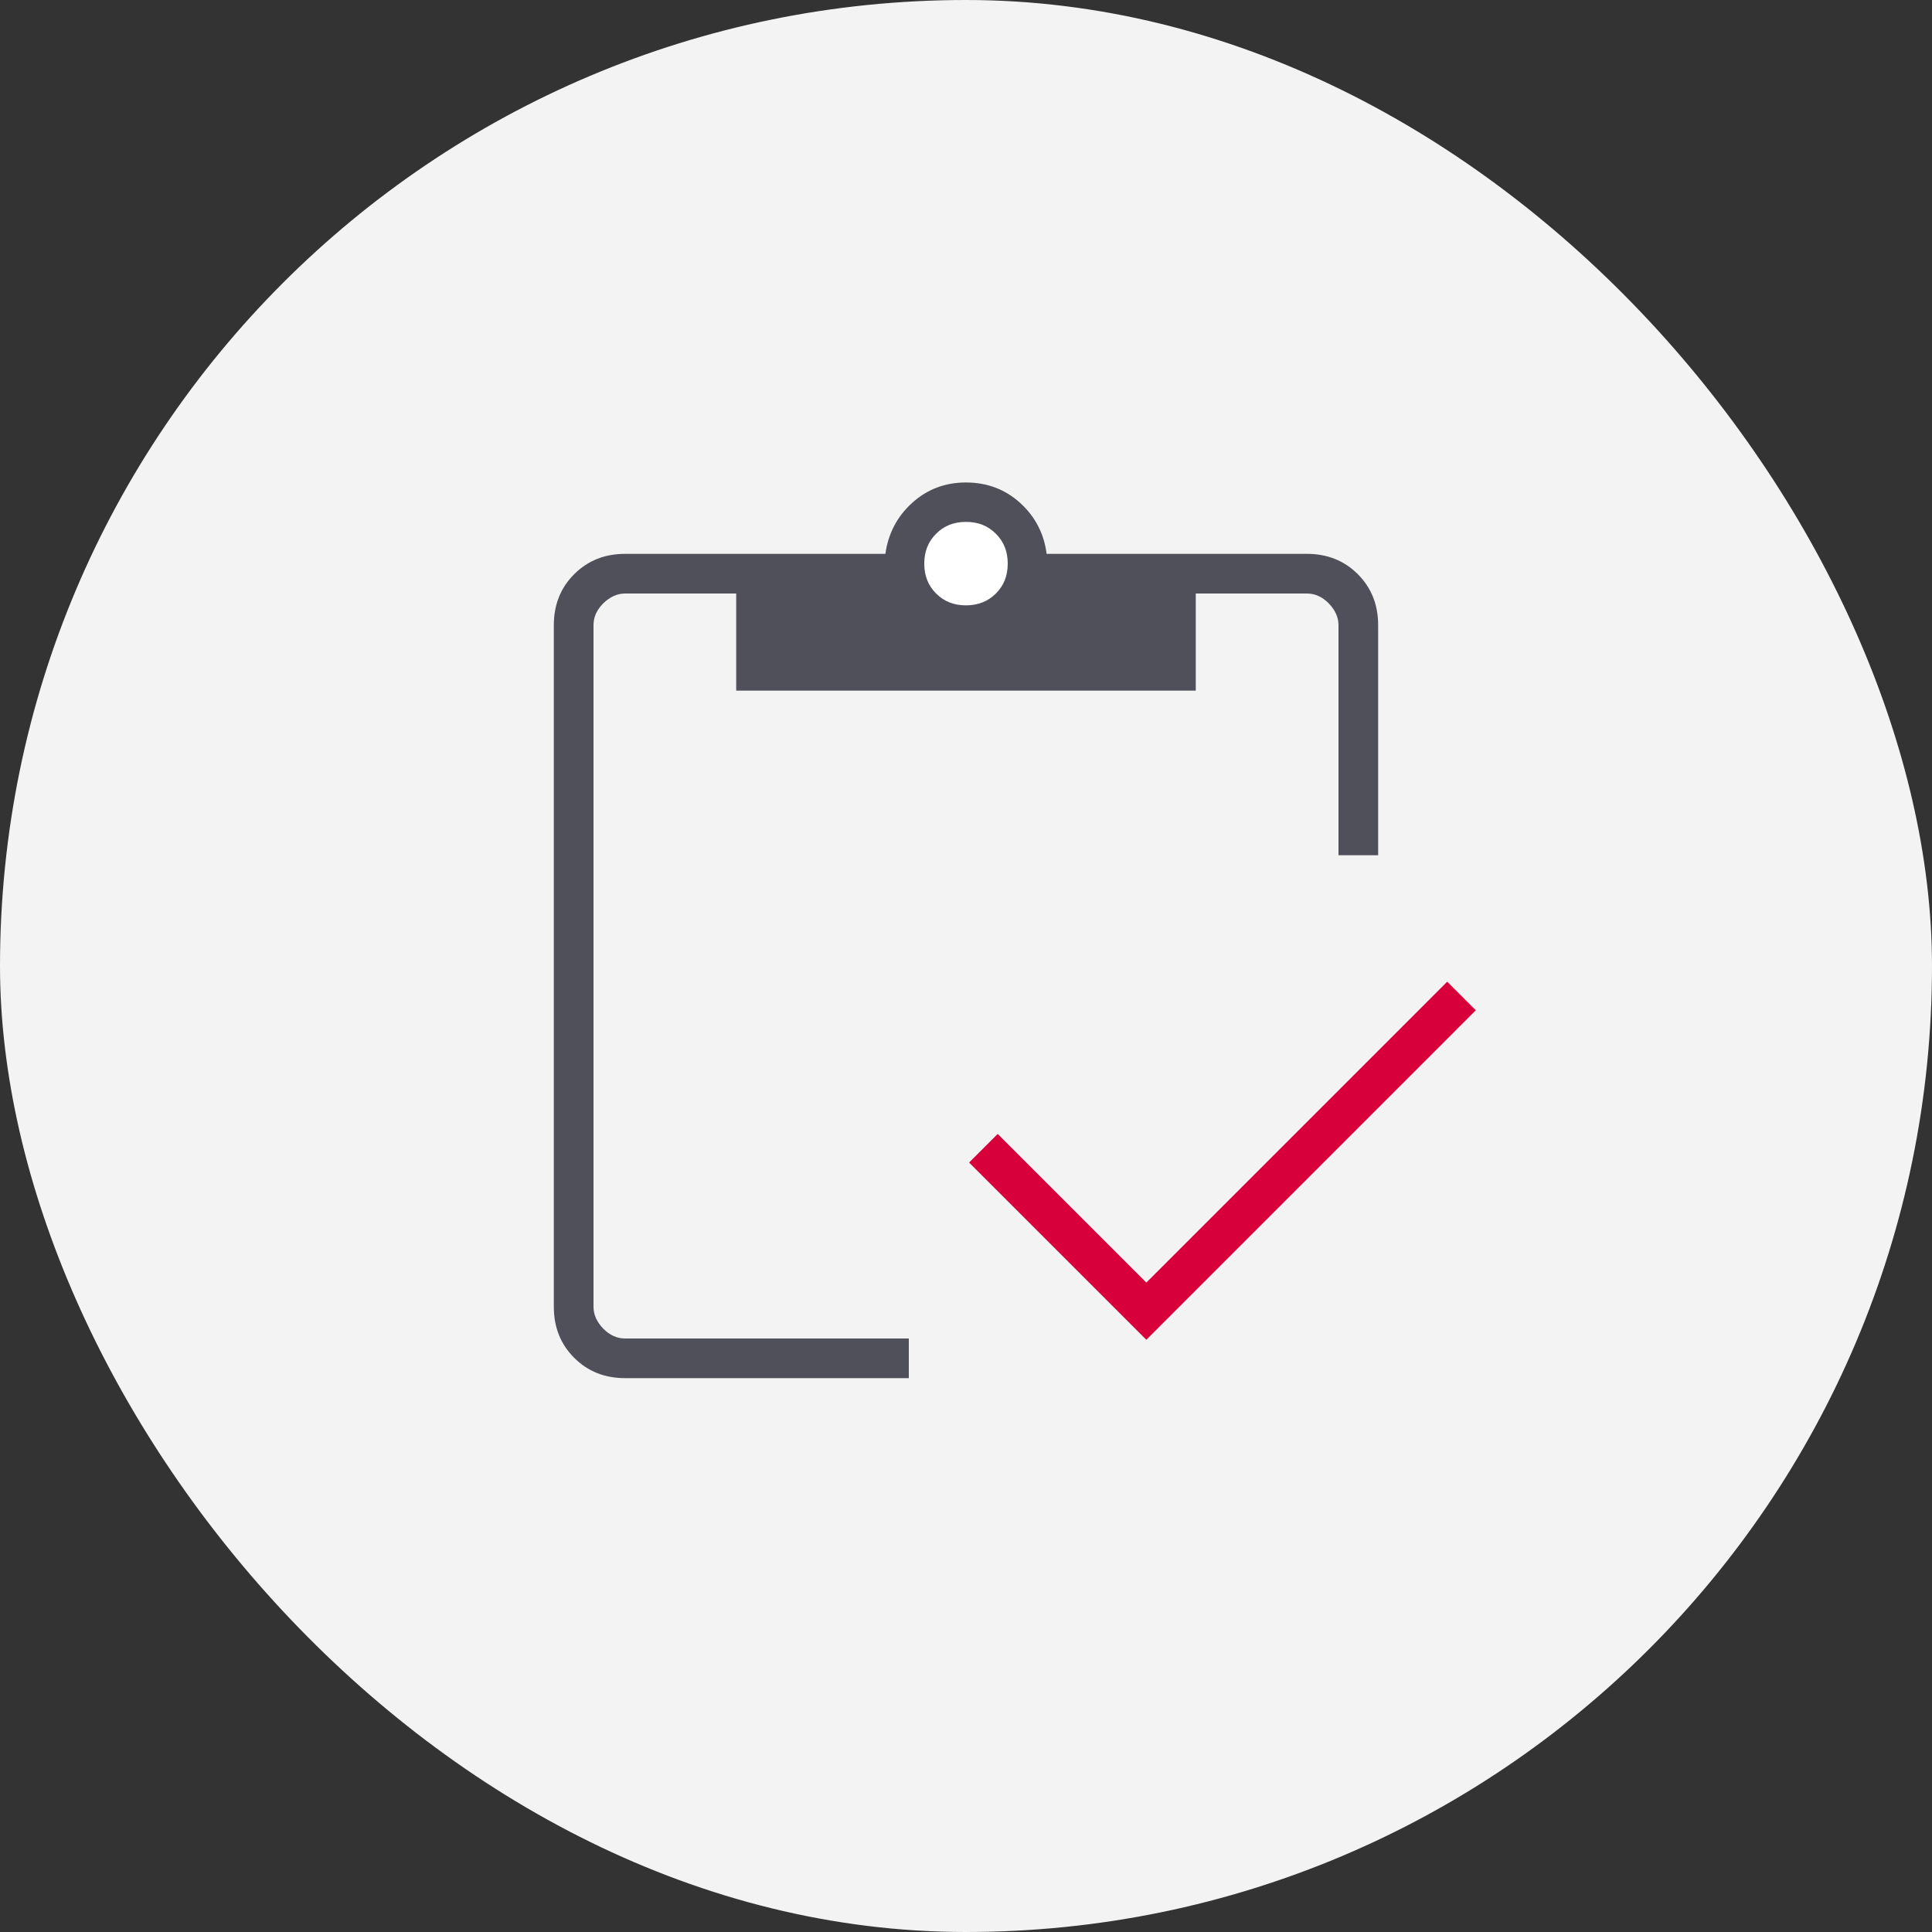 <svg width="100" height="100" viewBox="0 0 100 100" fill="none" xmlns="http://www.w3.org/2000/svg">
<rect x="0" y="0" width="100" height="100" fill="#333333" stroke="none"/>
<rect width="100" height="100" rx="50" fill="#F3F3F3"/>
<g clip-path="url(#clip0_308_1224)">
<path d="M59.334 69.347L50.16 60.173L51.64 58.693L59.334 66.387L74.907 50.813L76.387 52.293L59.334 69.347Z" fill="#D7003A"/>
<path d="M71.333 44.267H69.28V32.36C69.28 31.947 69.106 31.573 68.773 31.227C68.427 30.88 68.053 30.72 67.64 30.72H61.893V35.747H38.106V30.72H32.36C31.947 30.72 31.573 30.893 31.227 31.227C30.88 31.573 30.72 31.947 30.72 32.36V67.64C30.72 68.053 30.893 68.427 31.227 68.773C31.573 69.12 31.947 69.28 32.36 69.28H47.04V71.333H32.36C31.306 71.333 30.427 70.987 29.72 70.28C29.013 69.573 28.666 68.693 28.666 67.64V32.36C28.666 31.307 29.013 30.427 29.72 29.72C30.427 29.013 31.306 28.667 32.36 28.667H45.827C45.973 27.627 46.426 26.747 47.2 26.04C47.973 25.333 48.907 24.973 50 24.973C51.093 24.973 52.04 25.333 52.813 26.04C53.587 26.747 54.04 27.627 54.173 28.667H67.64C68.693 28.667 69.573 29.013 70.28 29.72C70.987 30.427 71.333 31.307 71.333 32.36V44.267Z" fill="#50505A"/>
<path d="M50 31.333C50.613 31.333 51.133 31.133 51.547 30.72C51.96 30.307 52.16 29.8 52.16 29.173C52.16 28.547 51.96 28.04 51.547 27.627C51.133 27.213 50.627 27.013 50 27.013C49.373 27.013 48.867 27.213 48.453 27.627C48.04 28.04 47.84 28.547 47.84 29.173C47.84 29.8 48.04 30.307 48.453 30.72C48.867 31.133 49.373 31.333 50 31.333Z" fill="white"/>
</g>
<defs>
<clipPath id="clip0_308_1224">
<rect width="64" height="64" fill="white" transform="translate(18 18)"/>
</clipPath>
</defs>
</svg>
